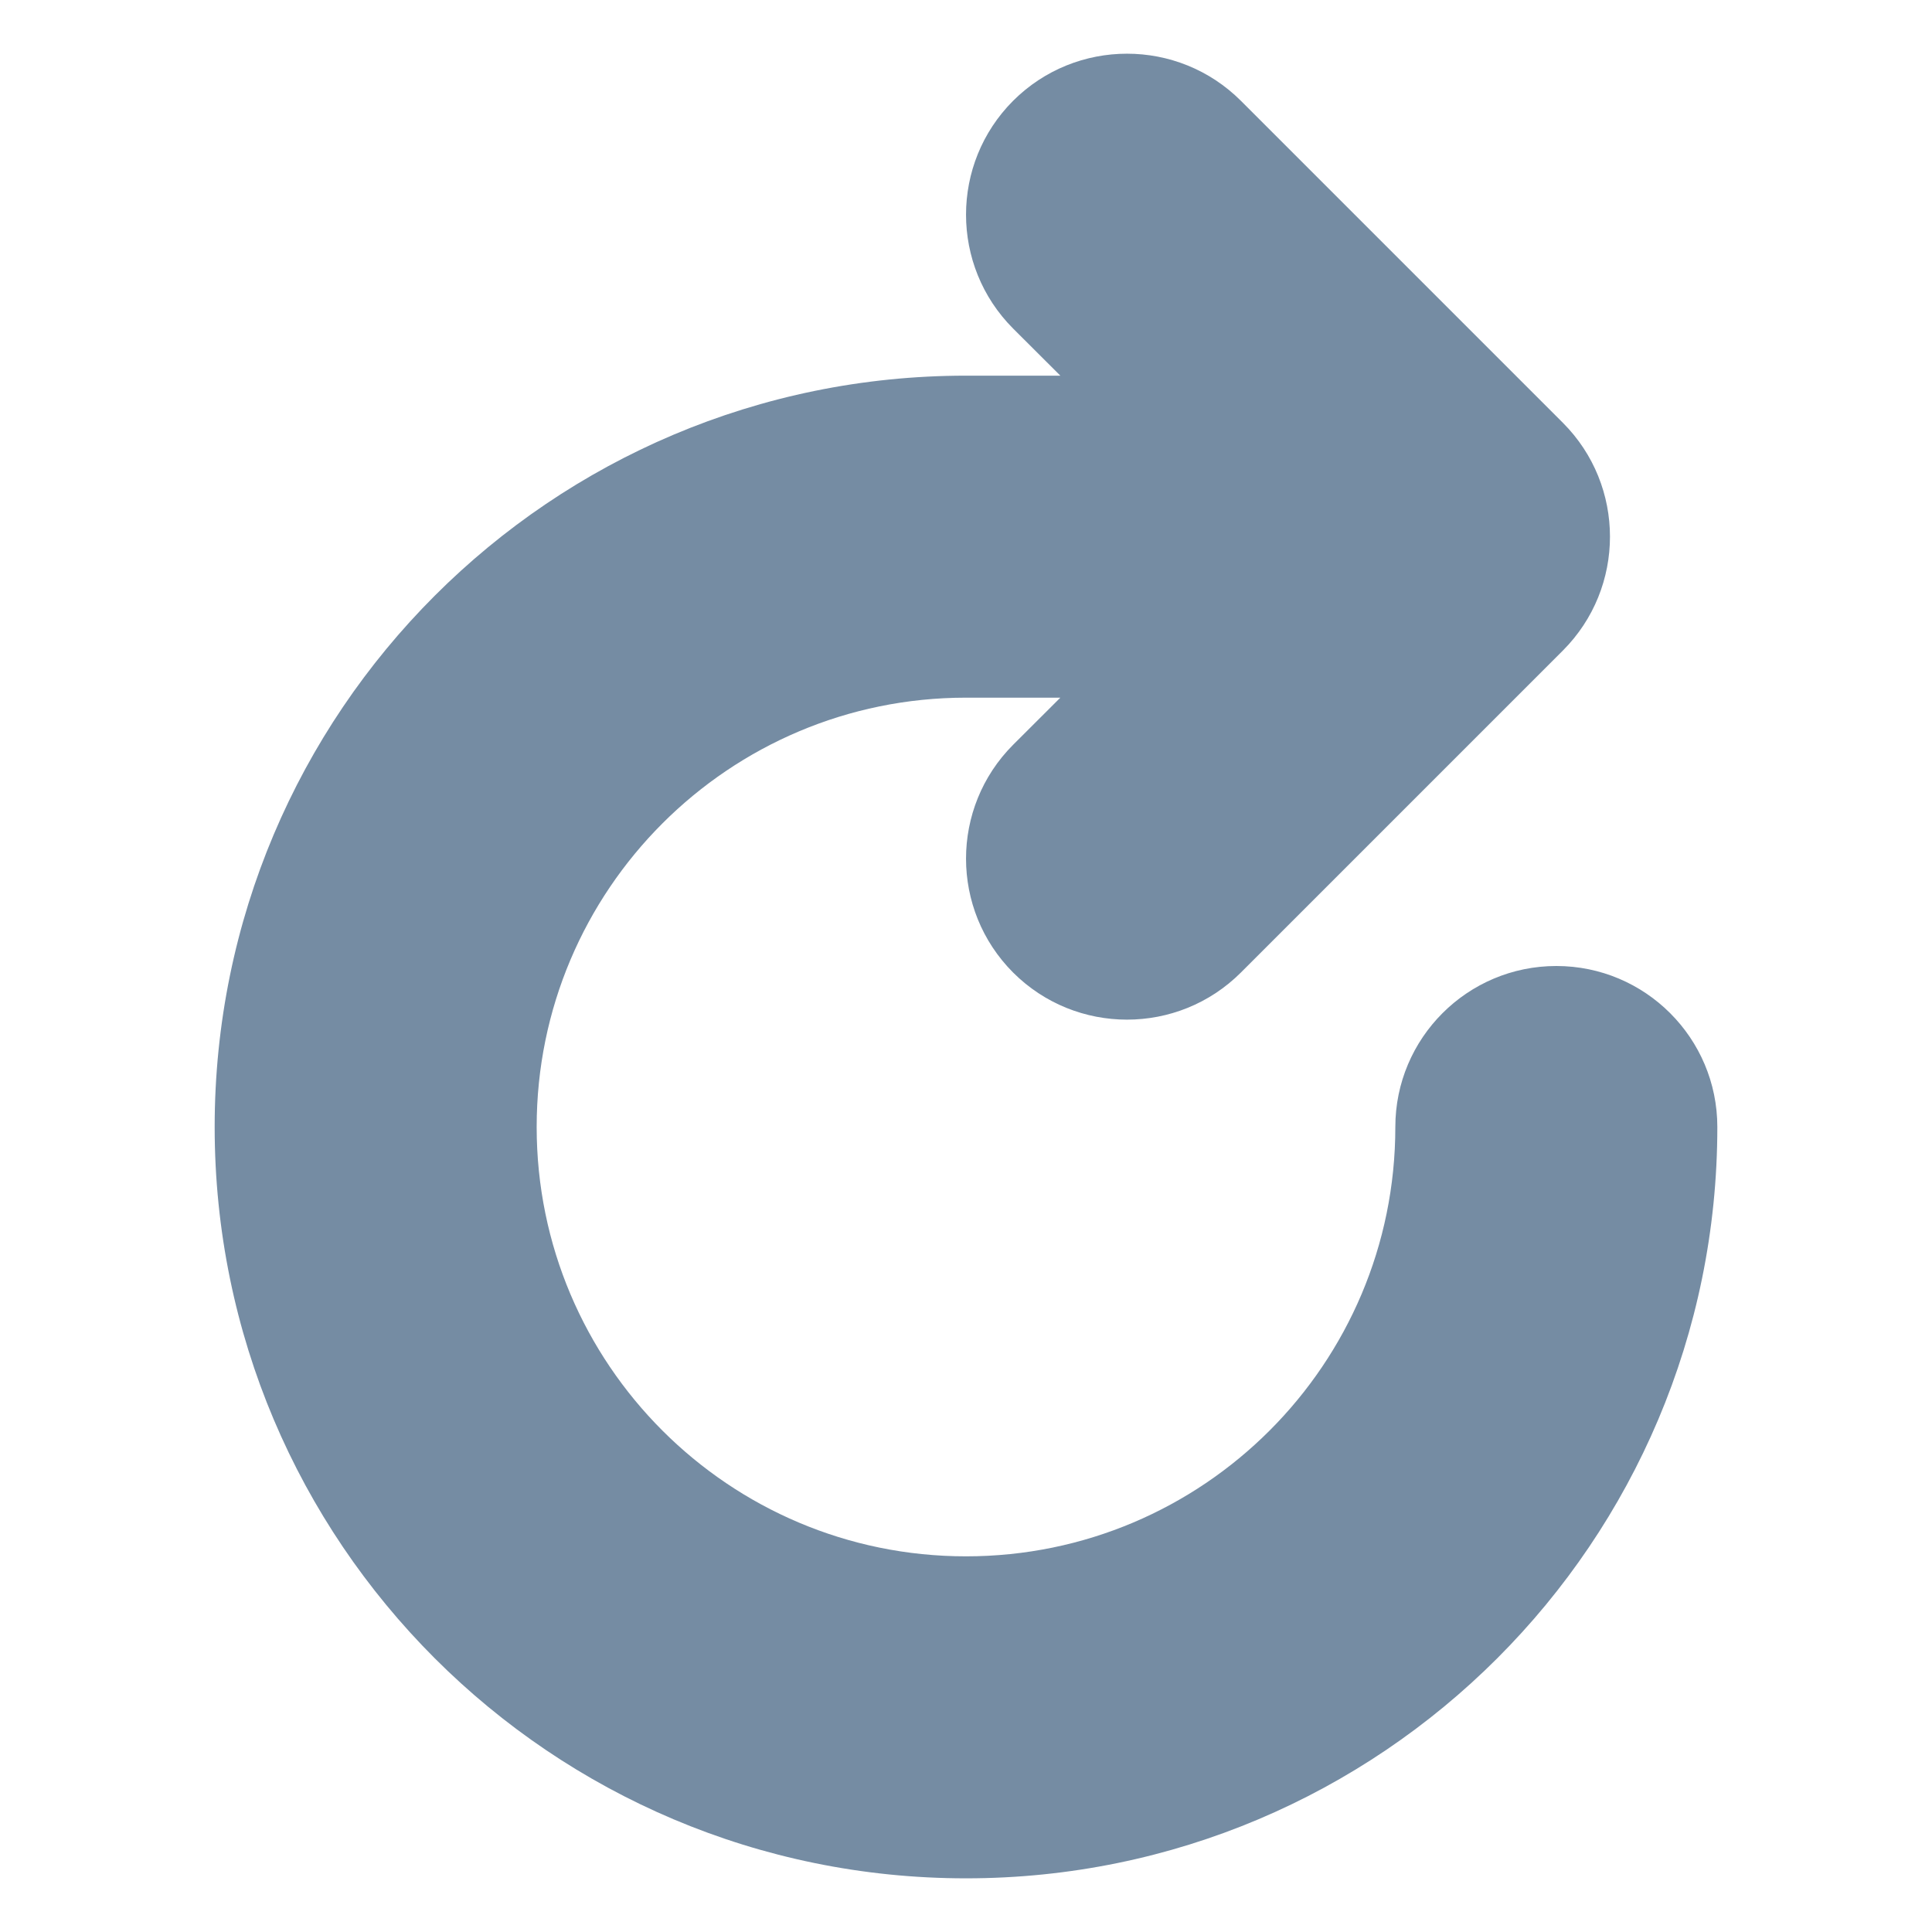<?xml version="1.0" encoding="utf-8"?><!-- Скачано с сайта svg4.ru / Downloaded from svg4.ru -->
<svg width="800px" height="800px" viewBox="-1.5 0 18 18" id="meteor-icon-kit__solid-redo-s" fill="none" xmlns="http://www.w3.org/2000/svg"><path fill-rule="evenodd" clip-rule="evenodd" d="M8.379 6.5H7.5C5.291 6.5 3.5 8.291 3.5 10.5C3.5 12.709 5.291 14.5 7.5 14.5C9.709 14.5 11.5 12.709 11.5 10.5C11.5 9.672 12.172 9 13 9C13.828 9 14.5 9.672 14.5 10.5C14.5 14.366 11.366 17.5 7.5 17.5C3.634 17.5 0.5 14.366 0.5 10.5C0.5 6.634 3.634 3.5 7.5 3.5H8.379L7.939 3.061C7.354 2.475 7.354 1.525 7.939 0.939C8.525 0.354 9.475 0.354 10.061 0.939L13.061 3.939C13.646 4.525 13.646 5.475 13.061 6.061L10.061 9.061C9.475 9.646 8.525 9.646 7.939 9.061C7.354 8.475 7.354 7.525 7.939 6.939L8.379 6.5z" fill="#758CA3"/></svg>